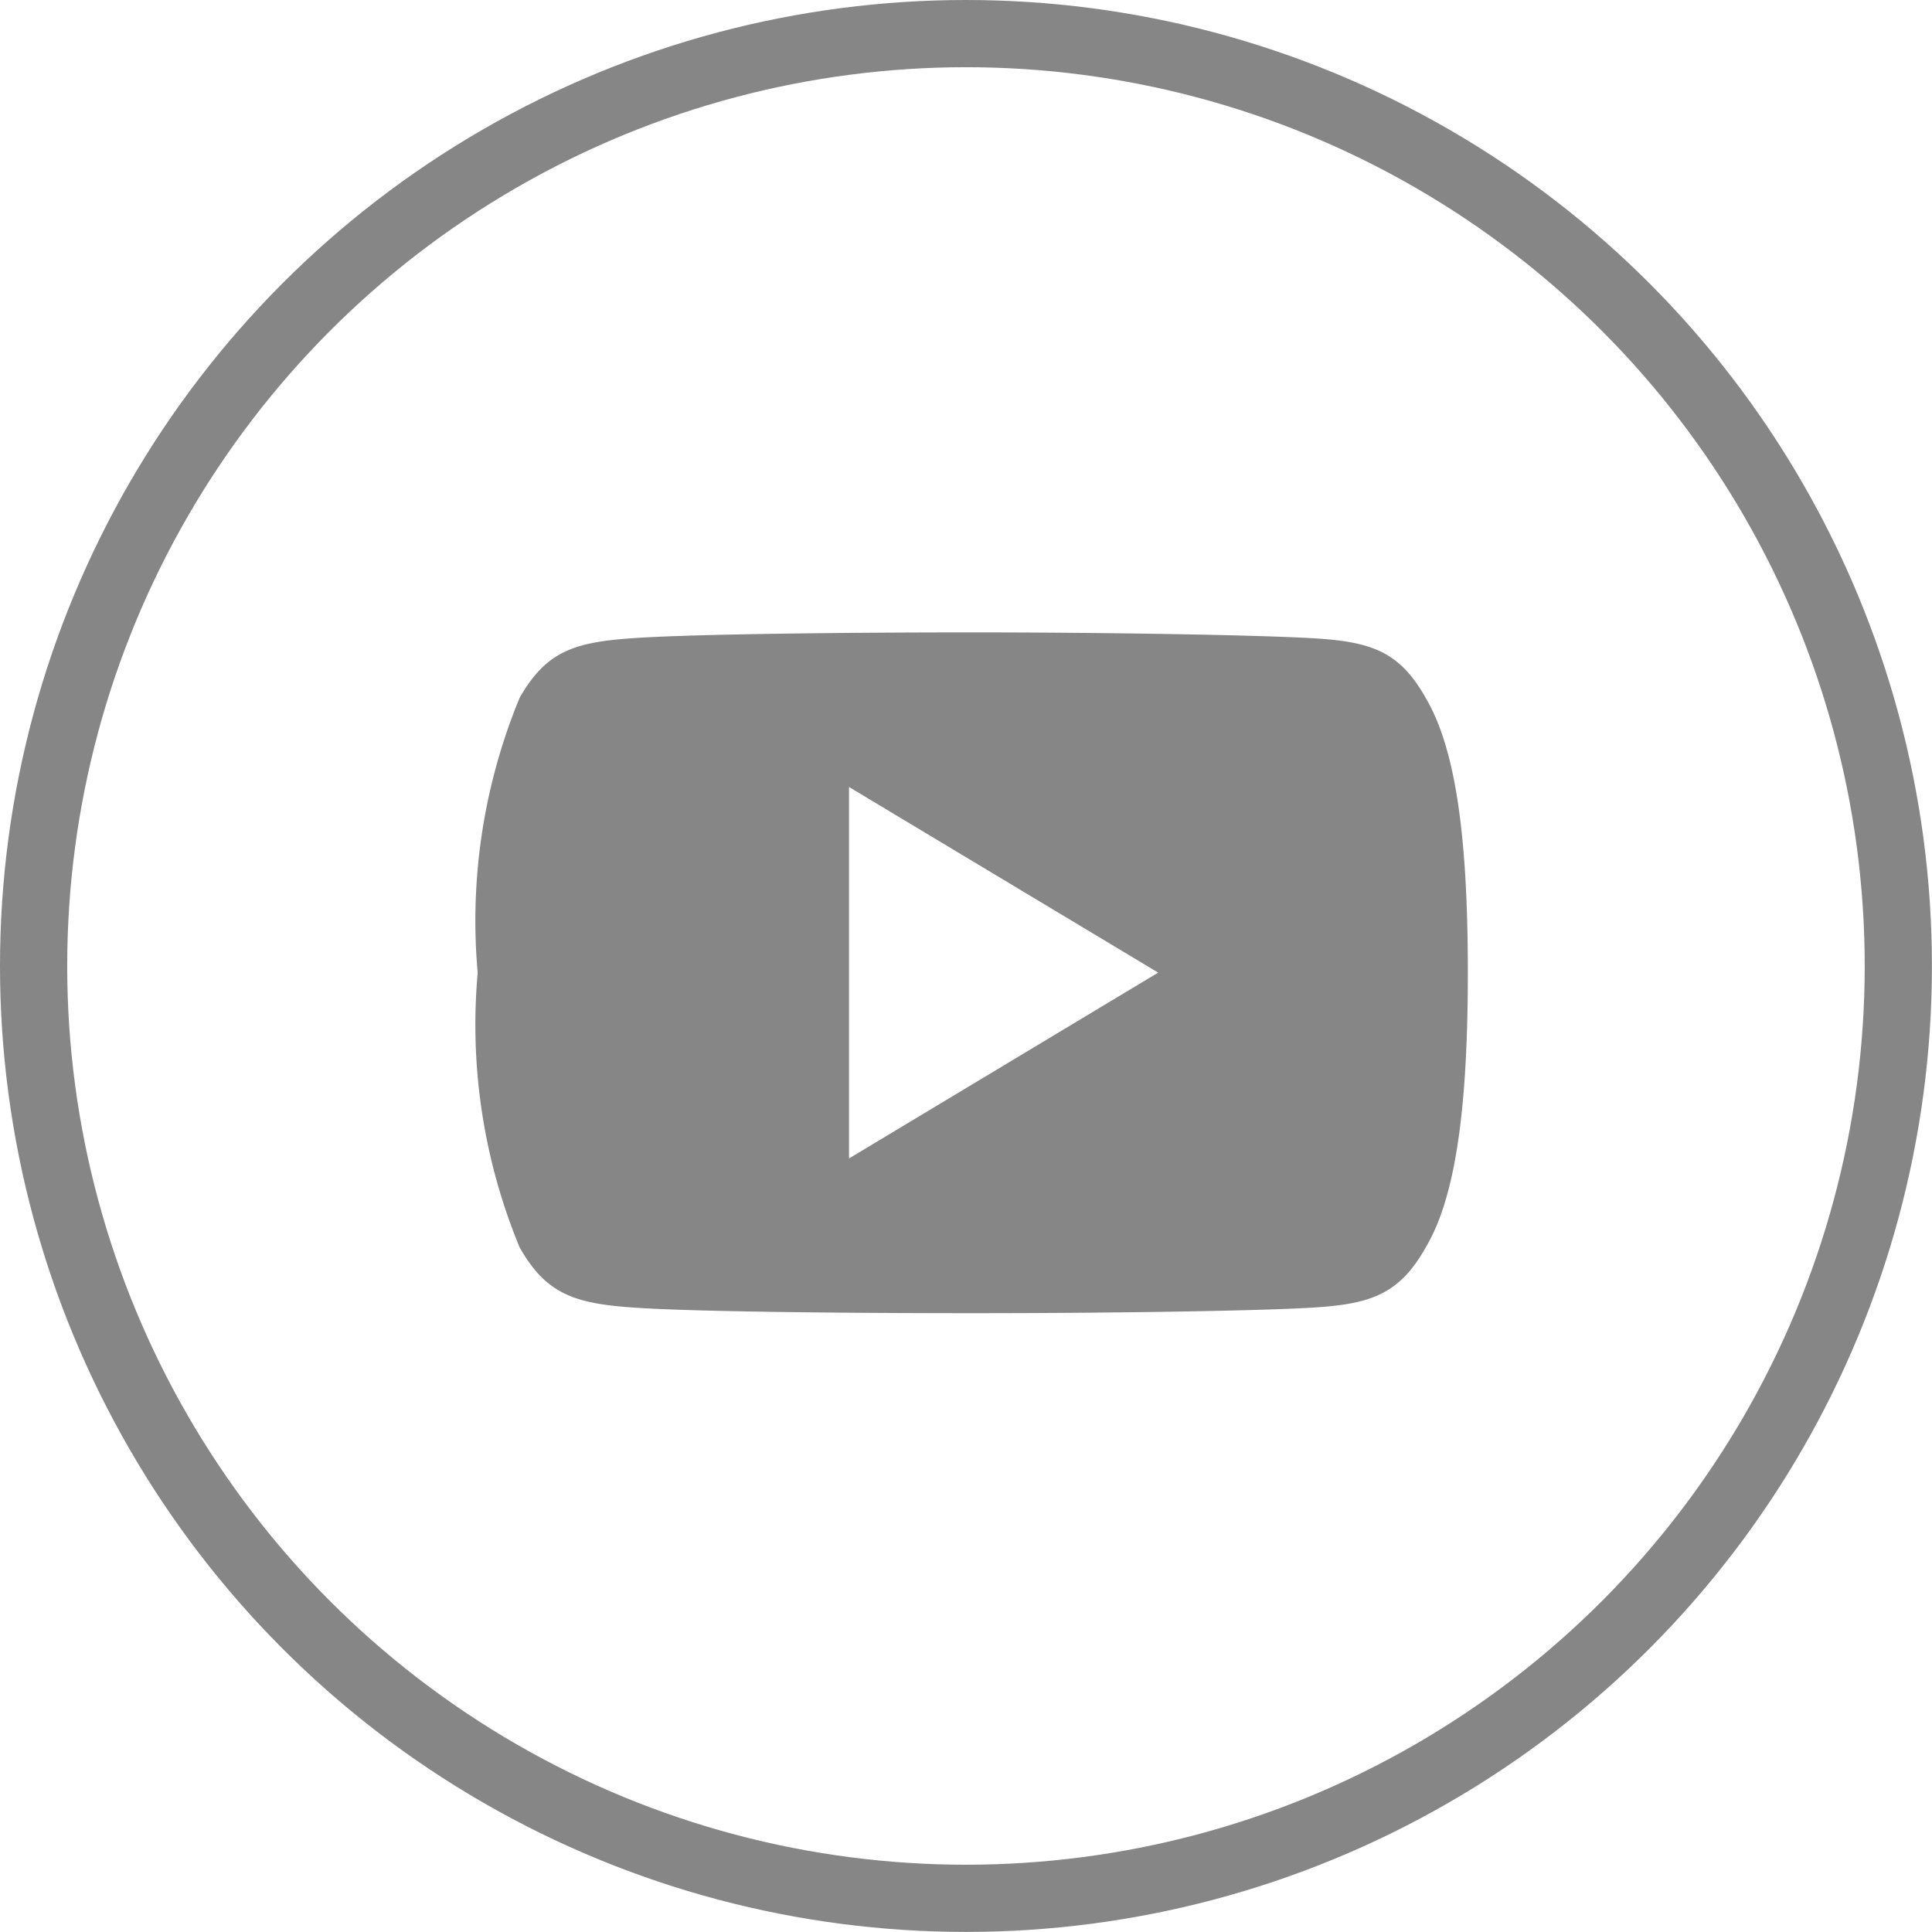 <svg xmlns="http://www.w3.org/2000/svg" width="28.745" height="28.745" viewBox="0 0 28.745 28.745">
    <g transform="translate(.5 .5)">
        <circle data-name="Ellipse 6" cx="13.872" cy="13.872" r="13.872" style="fill:none;stroke:#868686"/>
        <path data-name="Path 3457" d="M14.106 80.976c-.4-.711-.833-.842-1.716-.891S9.29 80 7.368 80s-4.144.025-5.026.084-1.316.18-1.719.892A8.69 8.69 0 0 0 0 85.062v.007a8.658 8.658 0 0 0 .623 4.078c.4.711.837.84 1.718.9s3.1.082 5.027.082 4.14-.03 5.023-.081 1.317-.189 1.716-.9c.415-.7.625-1.935.625-4.078v-.007c.001-2.154-.209-3.377-.626-4.087zm-8.581 6.851V82.3l4.6 2.762z" transform="translate(6.607 -71.091)" style="fill:#868686"/>
    </g>
</svg>
